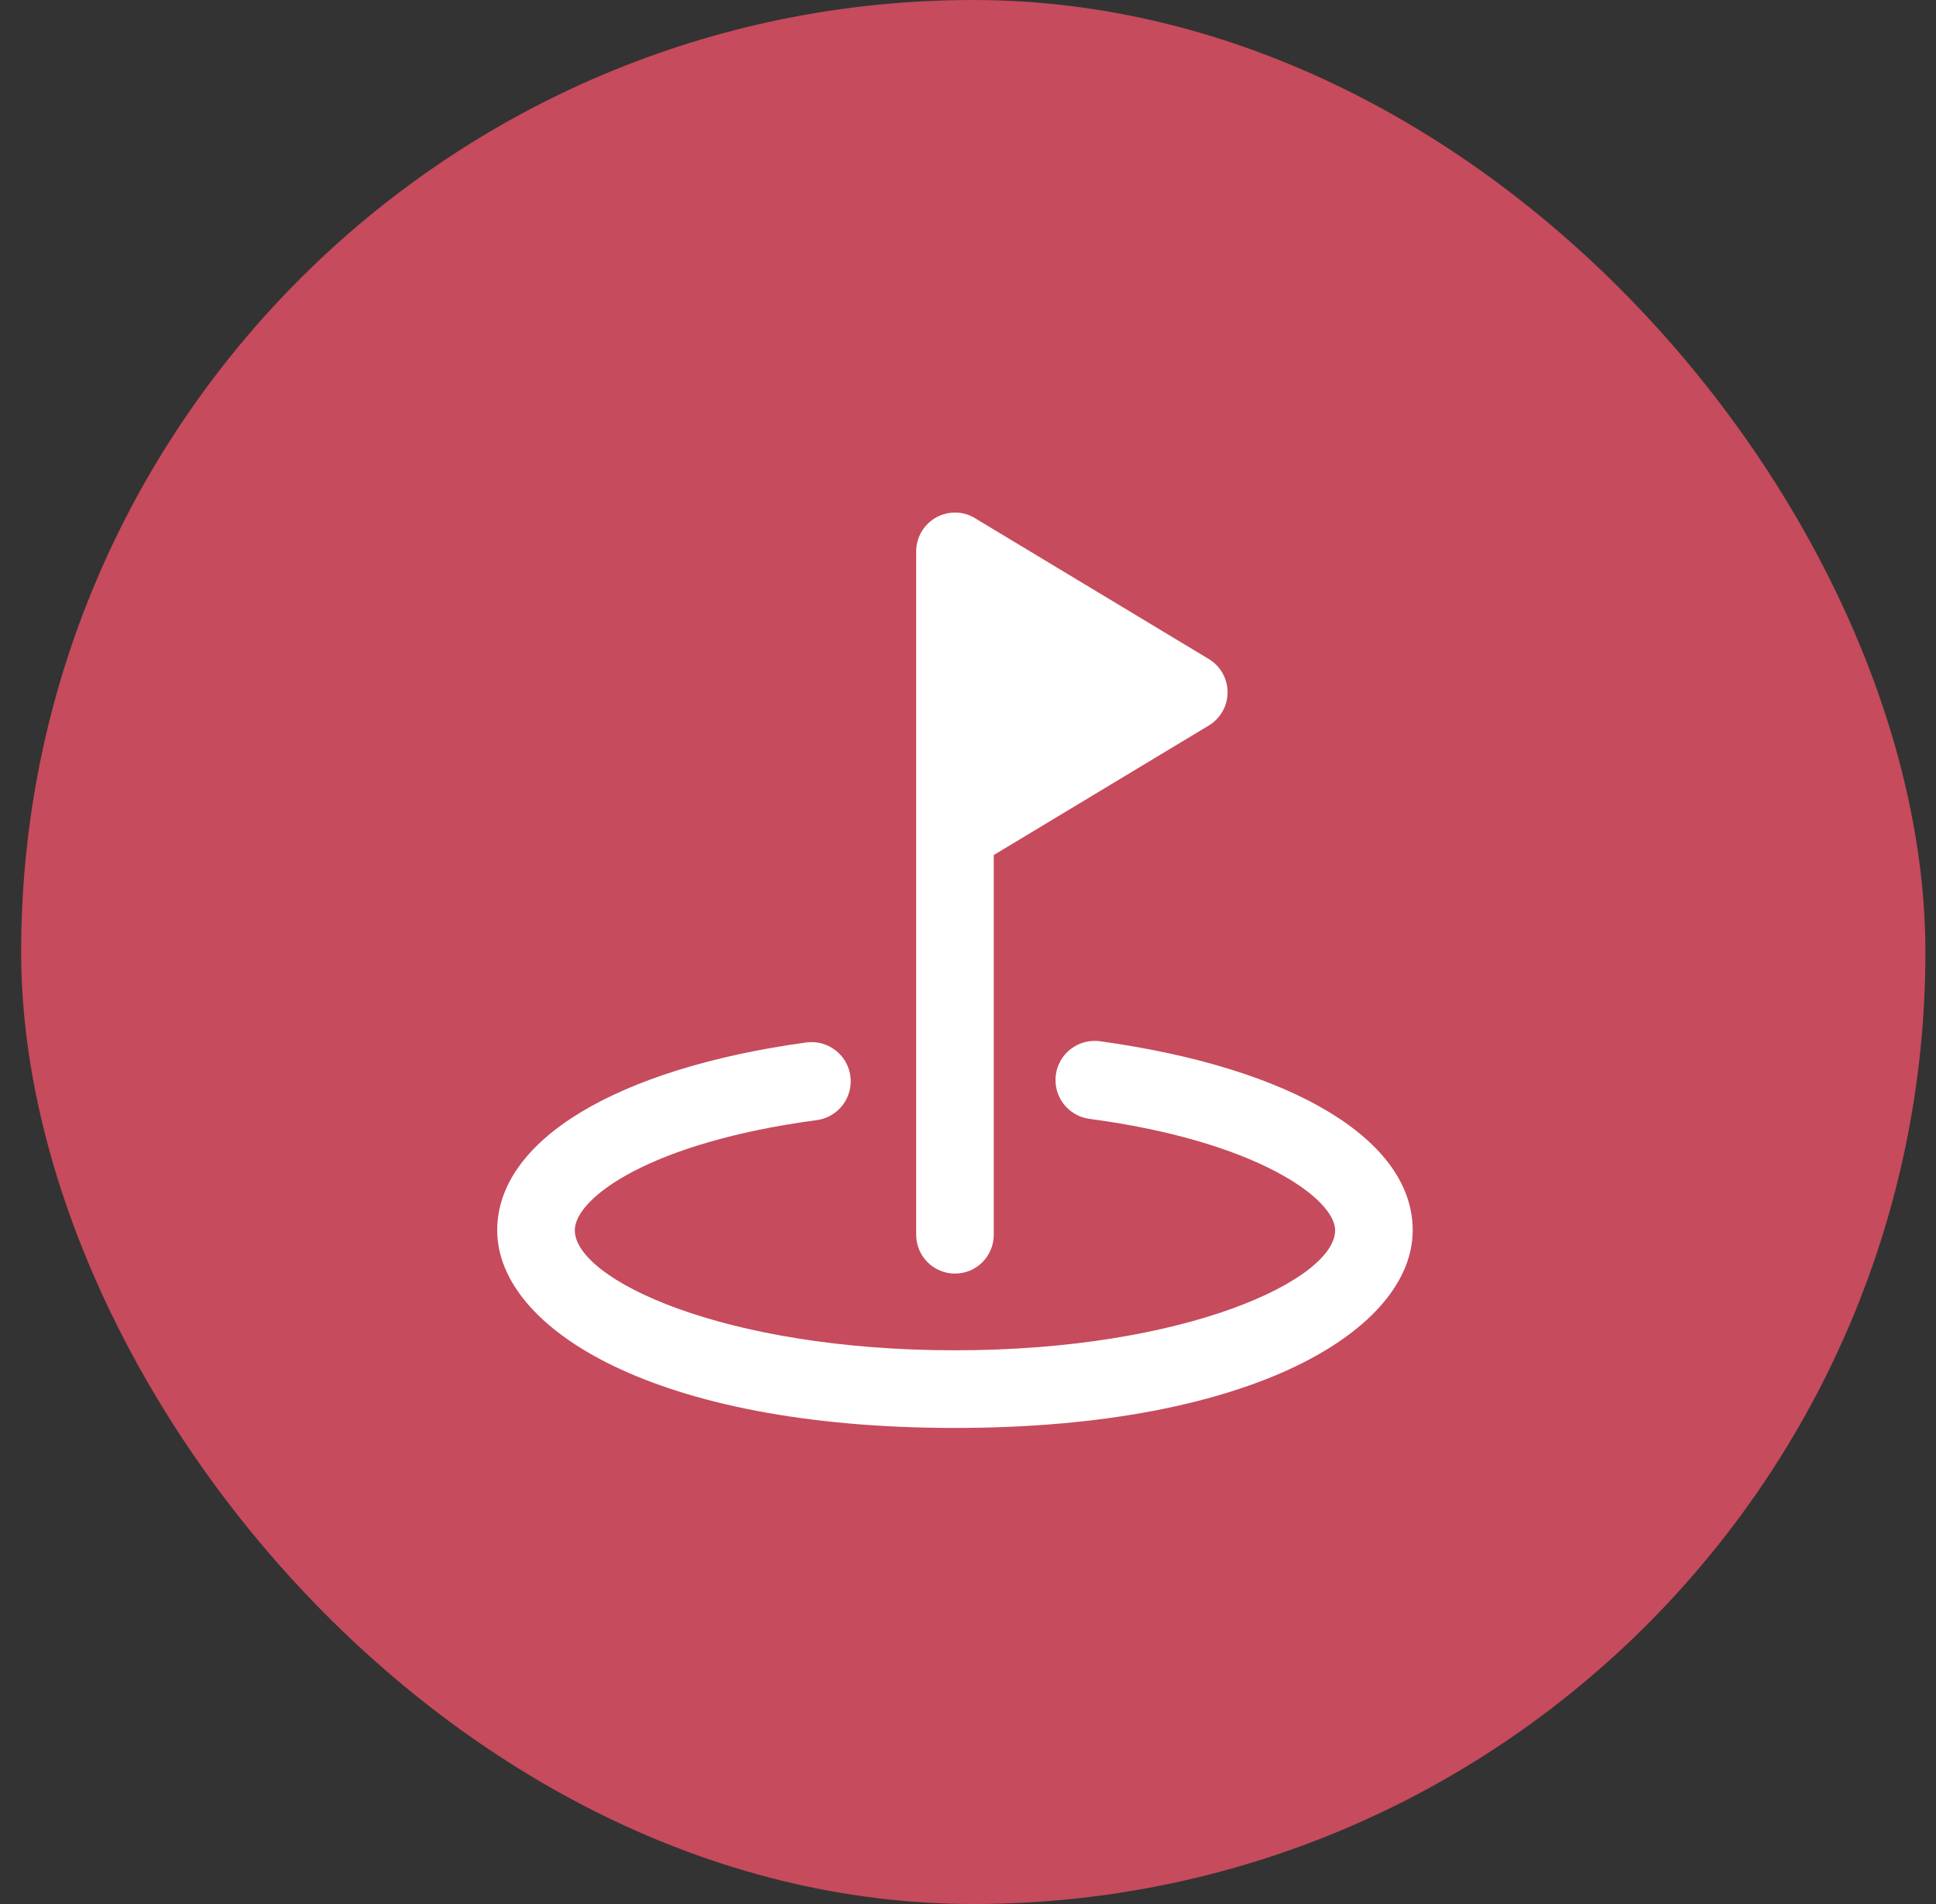 <svg width="61" height="60" viewBox="0 0 61 60" fill="none" xmlns="http://www.w3.org/2000/svg">
<rect x="0" y="0" width="61" height="60" fill="#333333" stroke="none"/>
<rect x="0.666" width="60" height="60" rx="30" fill="#C64B5C"/>
<g clip-path="url(#clip0_3837_97210)">
<g clip-path="url(#clip1_3837_97210)">
<path d="M30.089 44.998C20.619 44.998 15.666 41.861 15.666 38.768C15.666 35.944 19.396 33.678 25.405 32.85C25.566 32.829 25.729 32.839 25.886 32.88C26.042 32.921 26.189 32.993 26.318 33.091C26.447 33.189 26.555 33.312 26.637 33.452C26.719 33.592 26.772 33.747 26.794 33.908C26.816 34.068 26.806 34.232 26.764 34.389C26.723 34.545 26.651 34.693 26.553 34.822C26.455 34.951 26.333 35.059 26.193 35.141C26.053 35.222 25.898 35.276 25.738 35.298C20.477 35.998 18.111 37.755 18.111 38.768C18.111 40.309 22.775 42.551 30.089 42.551C37.403 42.551 42.068 40.309 42.068 38.768C42.068 37.789 39.623 35.963 34.328 35.258C34.167 35.237 34.013 35.185 33.873 35.103C33.732 35.022 33.609 34.914 33.511 34.786C33.413 34.657 33.34 34.511 33.298 34.354C33.257 34.197 33.246 34.034 33.267 33.873C33.288 33.713 33.341 33.558 33.422 33.417C33.503 33.277 33.611 33.154 33.739 33.056C33.868 32.957 34.014 32.885 34.171 32.843C34.327 32.801 34.49 32.79 34.651 32.811C40.733 33.648 44.512 35.919 44.512 38.768C44.512 41.861 39.559 44.998 30.089 44.998Z" fill="white"/>
<path d="M38.088 20.768L30.72 16.329C30.531 16.212 30.312 16.151 30.09 16.152C29.765 16.152 29.454 16.281 29.225 16.511C28.996 16.74 28.867 17.051 28.867 17.376V38.91C28.867 39.235 28.996 39.546 29.225 39.775C29.454 40.005 29.765 40.134 30.09 40.134C30.414 40.134 30.725 40.005 30.954 39.775C31.183 39.546 31.312 39.235 31.312 38.91V26.944L38.088 22.862C38.268 22.753 38.417 22.6 38.521 22.416C38.624 22.233 38.679 22.026 38.679 21.815C38.679 21.604 38.624 21.397 38.521 21.214C38.417 21.03 38.268 20.877 38.088 20.768Z" fill="white"/>
</g>
</g>
<defs>
<clipPath id="clip0_3837_97210">
<rect width="30" height="30" fill="white" transform="translate(15.666 15)"/>
</clipPath>
<clipPath id="clip1_3837_97210">
<rect width="28.846" height="28.846" fill="white" transform="translate(15.666 16.152)"/>
</clipPath>
</defs>
</svg>
